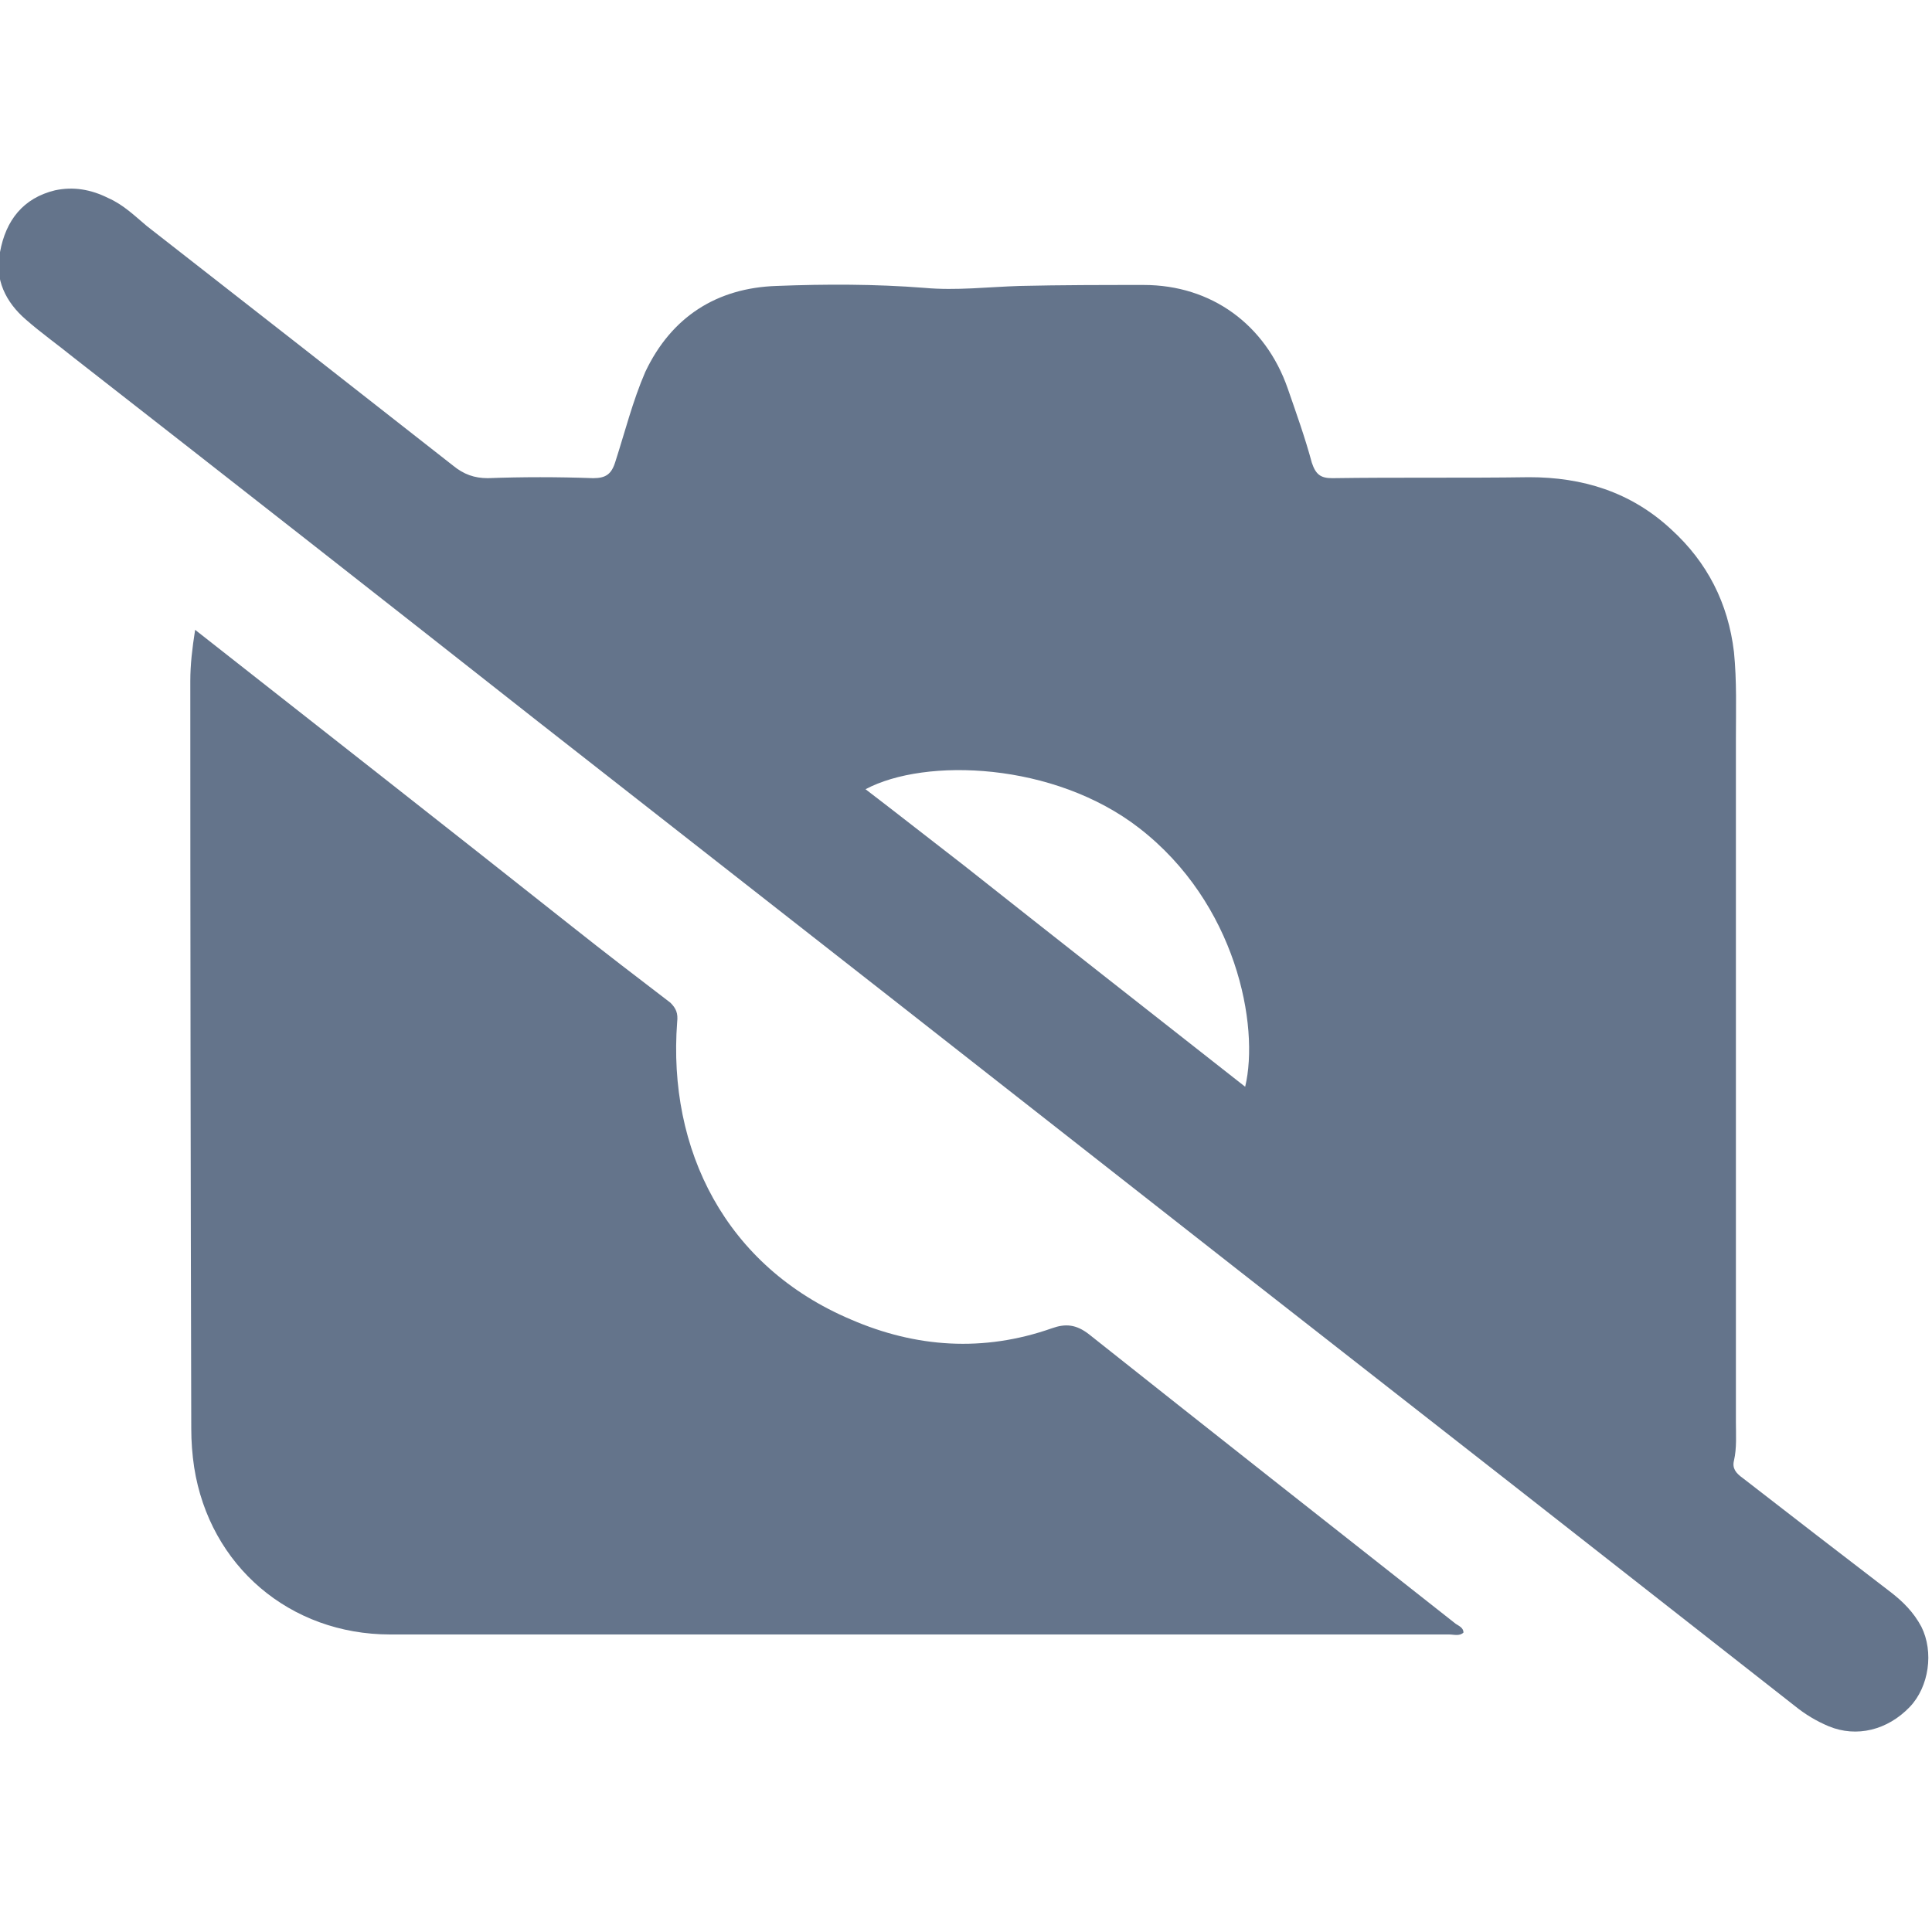 <svg version="1.2" xmlns="http://www.w3.org/2000/svg" viewBox="0 0 200 200" width="200" height="200" fill="#64748b">
	<path id="Layer"  d="m11.2 20.5c1.6 0.7 2.8 1.9 4 2.9q15.9 12.4 31.7 24.8c1.1 0.9 2.2 1.3 3.6 1.3q5.4-0.2 10.9 0c1.3 0 1.9-0.4 2.3-1.7 1-3.1 1.8-6.3 3.1-9.3 2.7-5.7 7.4-8.7 13.6-8.9 5.1-0.2 10.2-0.2 15.3 0.2 3.3 0.3 6.6-0.1 9.9-0.2 4.3-0.1 8.6-0.1 12.8-0.1 7 0 12.6 4.1 14.9 10.7 0.9 2.6 1.8 5.1 2.5 7.7 0.4 1.2 0.9 1.6 2.1 1.6 6.8-0.1 13.6 0 20.4-0.1 5.5 0 10.5 1.5 14.7 5.4q5.6 5.1 6.5 12.7c0.3 3 0.2 6 0.2 9q0 35.3 0 70.7c0 1.3 0.1 2.7-0.2 4-0.2 0.8 0.2 1.3 0.9 1.8q7.6 5.9 15.3 11.8c1.3 1 2.4 2.1 3.2 3.6 1.3 2.6 0.8 6.2-1.2 8.3-2.3 2.4-5.5 3.2-8.4 2q-1.9-0.8-3.5-2.1-28.8-22.6-57.6-45.1-36.2-28.4-72.5-56.8-24-18.9-48.1-37.7c-1.6-1.3-3.3-2.5-4.9-3.9-2.1-1.8-3.3-4.2-2.7-7 0.6-3.3 2.4-5.6 5.7-6.4 1.9-0.4 3.7-0.1 5.5 0.8zm88.6 69.1c9.6 7.6 19.3 15.2 29.1 22.9 1.5-6.3-0.9-19-11-26.8-8.8-6.8-22.1-7.3-28.3-4 3.4 2.6 6.7 5.2 10.2 7.9z"/>
	<path id="Layer"  d="m59.2 95.9c3.4 2.7 6.8 5.3 10.2 7.9 0.6 0.6 0.8 1.1 0.7 2-1 13.2 5 25.3 18 30.8 6.7 2.9 13.7 3.4 20.8 0.9 1.4-0.5 2.5-0.4 3.8 0.6 12.6 10 25.3 20 38 30 0.3 0.2 0.8 0.4 0.8 0.9-0.4 0.4-1 0.2-1.5 0.2q-54.8 0-109.6 0c-10.4 0-18.7-7.1-20.3-17.3q-0.3-2-0.3-4-0.1-38.7-0.1-77.4c0-1.7 0.2-3.4 0.5-5.3 13.1 10.3 26 20.4 39 30.7z"/>
</svg>
